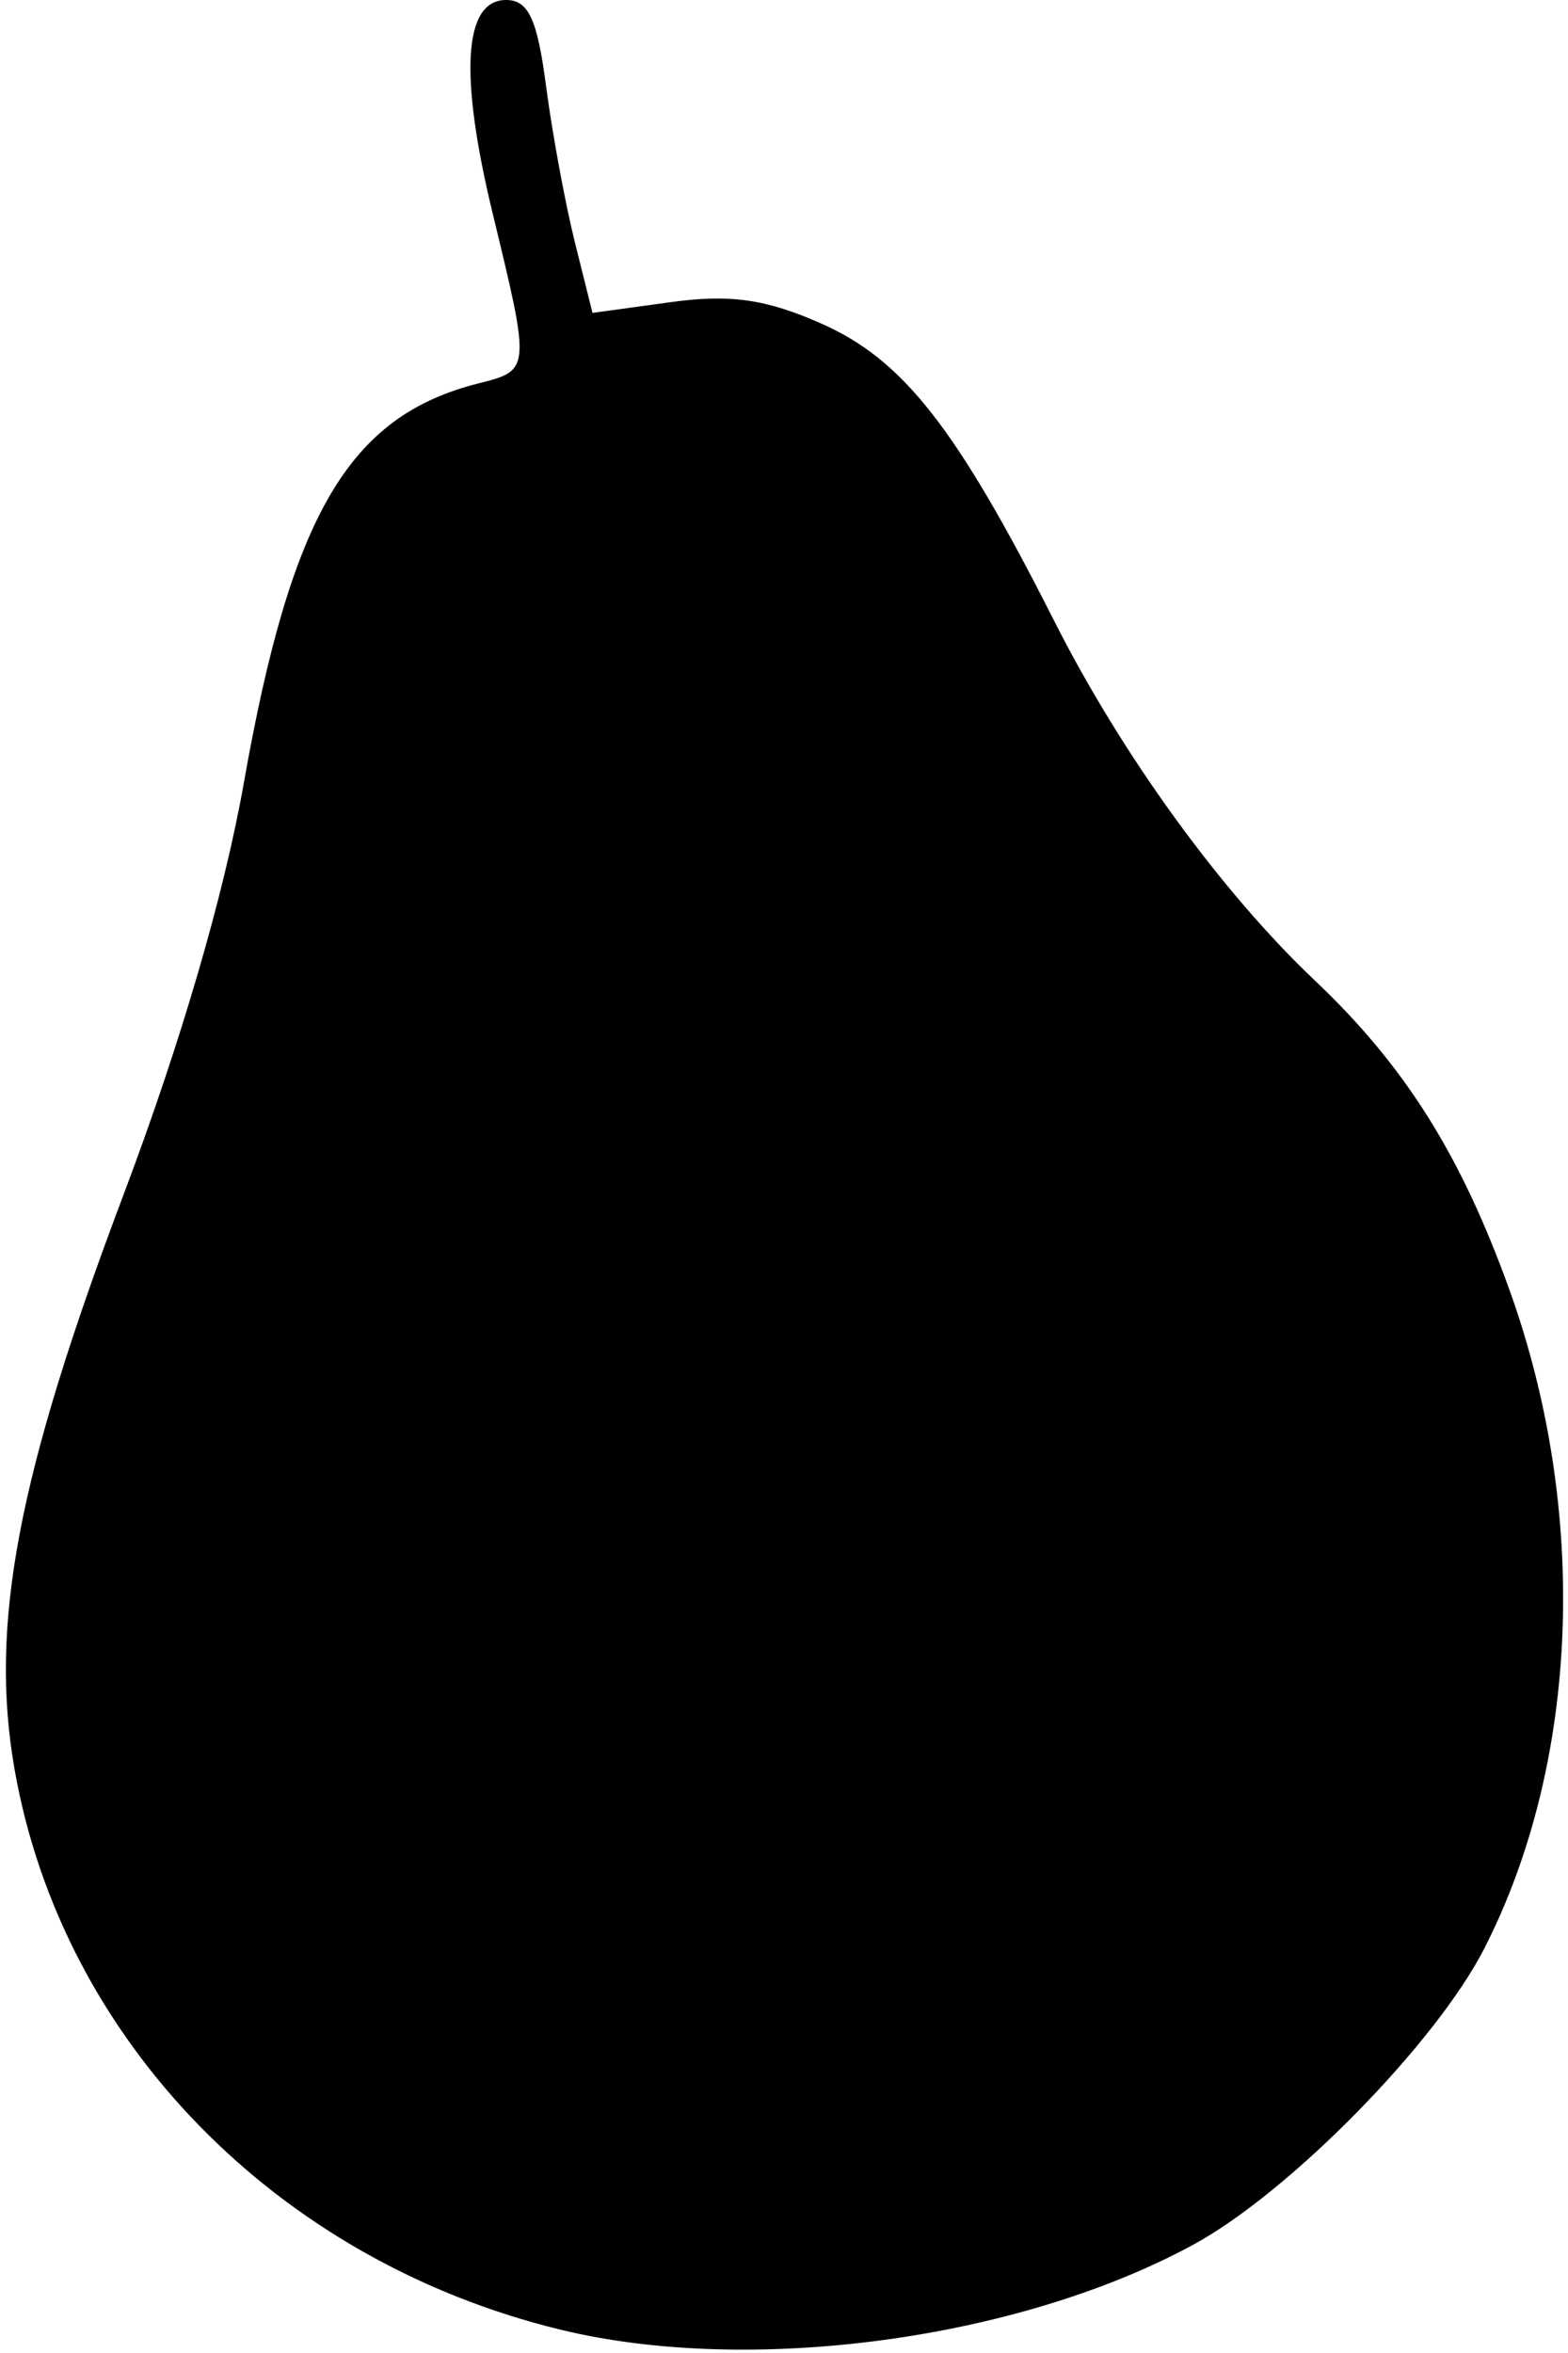 <?xml version="1.0"?>
<svg xmlns="http://www.w3.org/2000/svg" width="90" height="135" viewBox="0 0 90 135">
  <path d="M32.19 133.666c-16.293-3.95-28.61-16.574-31.35-32.13C-.621 93.233 1 84.671 7.085 68.56c3.28-8.686 5.782-17.247 6.913-23.652C16.72 29.492 20.032 23.86 27.48 21.992c2.972-.746 2.974-.777.811-9.694C26.343 4.272 26.606 0 29.048 0c1.281 0 1.791 1.096 2.292 4.922.354 2.707 1.1 6.746 1.656 8.976l1.012 4.055 4.482-.617c3.425-.47 5.469-.18 8.66 1.232 4.694 2.076 7.764 5.997 13.359 17.057C64.4 43.32 70.076 51.146 75.465 56.25c5.176 4.903 8.38 9.995 11.174 17.753 4.57 12.698 4.025 27.07-1.435 37.772-2.778 5.446-11.178 13.999-16.698 17.003-10.028 5.458-25.423 7.53-36.317 4.888z"/>
</svg>
